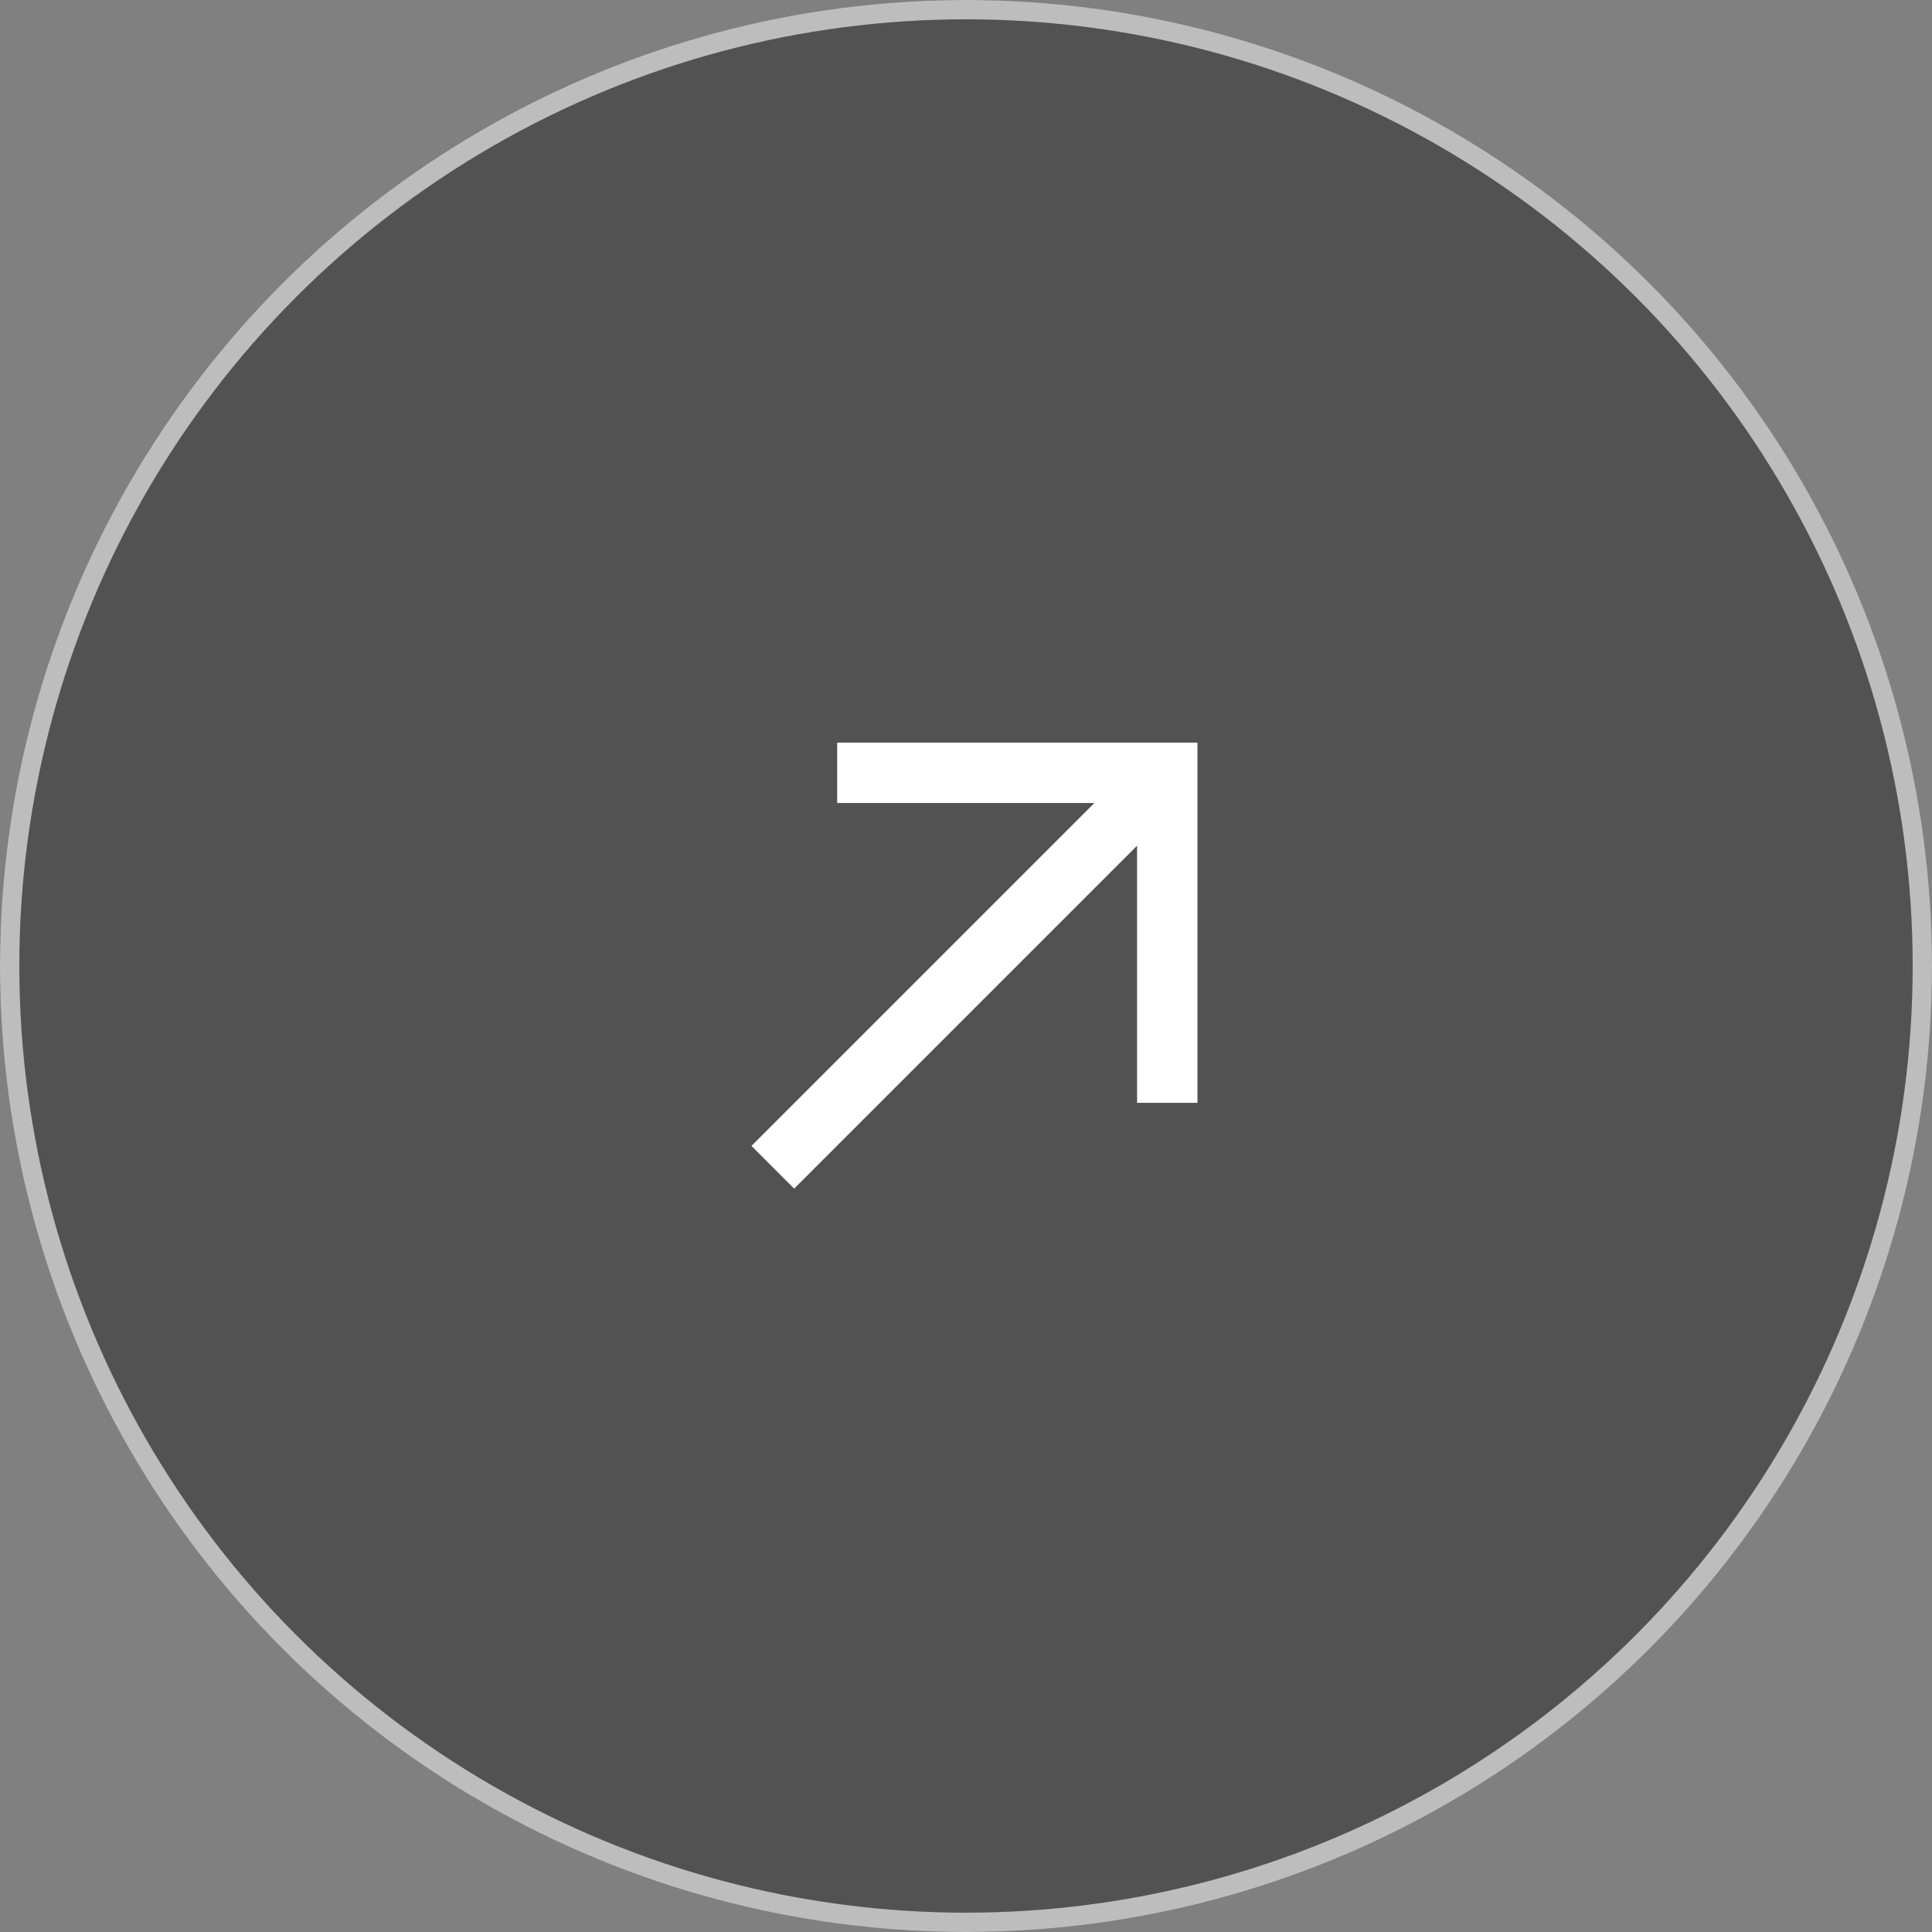 <?xml version="1.0" encoding="UTF-8"?> <svg xmlns="http://www.w3.org/2000/svg" width="40" height="40" viewBox="0 0 40 40" fill="none"><rect x="0" y="0" width="40" height="40" fill="#808080" stroke="none"/><circle cx="20" cy="20" r="20" fill="#525252"></circle><circle cx="20" cy="20" r="19.8" stroke="white" stroke-opacity="0.62" stroke-width="0.4"></circle><rect width="10" height="10" transform="translate(15 15)" fill="#525252"></rect><g clip-path="url(#clip0_3068_671)"><path fill-rule="evenodd" clip-rule="evenodd" d="M22.658 16.625H17.333V15.375H24.792V22.833H23.542V17.509L16.442 24.609L15.558 23.725L22.658 16.625Z" fill="white"></path></g><defs><clipPath id="clip0_3068_671"><rect width="10" height="10" fill="white" transform="translate(15 15)"></rect></clipPath></defs></svg> 